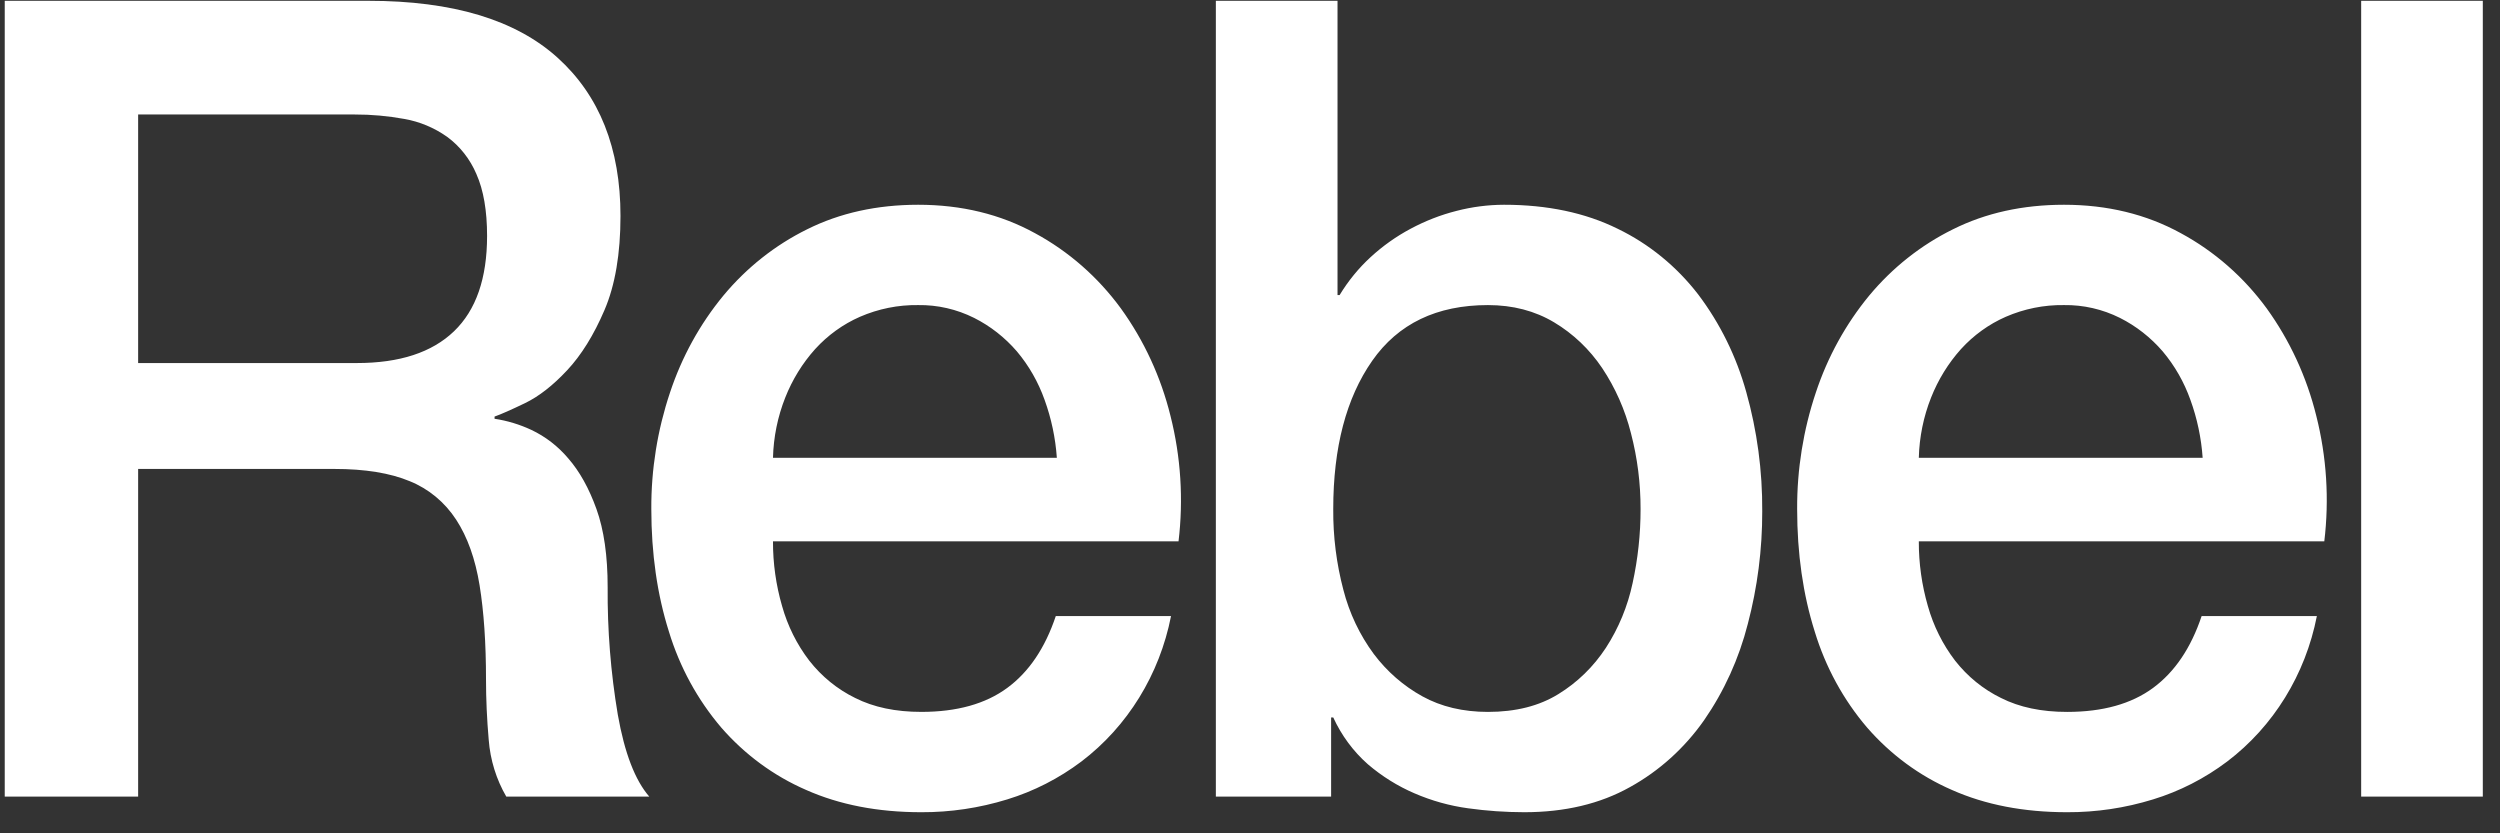 <svg width="114" height="38" viewBox="0 0 114 38" fill="none" xmlns="http://www.w3.org/2000/svg">
<rect x="0" y="0" width="114" height="38" fill="#333333" stroke="none"/>
<path fill-rule="evenodd" clip-rule="evenodd" d="M113.216 0.037L107.669 0.037V36.326H113.216V0.037ZM100.441 20.875C100.378 19.97 100.19 19.08 99.882 18.232C99.594 17.421 99.165 16.671 98.617 16.021C98.069 15.386 97.408 14.868 96.671 14.497C95.874 14.099 94.999 13.899 94.116 13.912C93.206 13.899 92.303 14.081 91.463 14.446C90.692 14.784 89.996 15.286 89.42 15.919C88.842 16.564 88.38 17.313 88.057 18.13C87.711 19.002 87.522 19.932 87.498 20.875L100.441 20.875ZM87.498 24.686C87.495 25.685 87.634 26.679 87.911 27.635C88.165 28.541 88.587 29.387 89.152 30.125C89.719 30.849 90.434 31.431 91.245 31.827C92.087 32.252 93.093 32.464 94.262 32.463C95.884 32.463 97.19 32.098 98.179 31.37C99.169 30.641 99.907 29.549 100.394 28.093H105.649C105.127 30.759 103.669 33.125 101.56 34.725C100.536 35.497 99.392 36.082 98.179 36.453C96.908 36.845 95.588 37.042 94.262 37.037C92.282 37.037 90.53 36.698 89.006 36.021C87.532 35.381 86.211 34.409 85.138 33.174C84.057 31.909 83.245 30.419 82.753 28.803C82.218 27.11 81.95 25.246 81.95 23.212C81.942 21.404 82.23 19.608 82.802 17.901C83.338 16.28 84.164 14.78 85.235 13.479C86.294 12.206 87.595 11.176 89.055 10.456C90.547 9.711 92.234 9.338 94.116 9.337C96.094 9.337 97.871 9.769 99.445 10.633C100.977 11.461 102.315 12.633 103.362 14.064C104.418 15.527 105.187 17.194 105.624 18.969C106.095 20.833 106.218 22.774 105.988 24.686H87.498ZM74.372 19.757C74.666 20.883 74.813 22.046 74.81 23.213C74.811 24.35 74.689 25.484 74.446 26.593C74.222 27.646 73.809 28.646 73.229 29.54C72.665 30.402 71.925 31.122 71.063 31.65C70.188 32.192 69.117 32.463 67.852 32.463C66.716 32.463 65.718 32.226 64.859 31.752C63.999 31.278 63.244 30.62 62.644 29.821C62.002 28.952 61.53 27.958 61.258 26.898C60.941 25.698 60.786 24.458 60.796 23.213C60.796 20.401 61.388 18.148 62.572 16.453C63.756 14.759 65.516 13.912 67.852 13.912C68.987 13.912 69.993 14.175 70.87 14.7C71.737 15.218 72.485 15.93 73.059 16.784C73.66 17.686 74.105 18.693 74.372 19.757ZM60.991 0.037L55.443 0.037V36.326H60.699V32.716H60.796C61.172 33.537 61.711 34.265 62.377 34.852C63.017 35.399 63.73 35.844 64.494 36.173C65.281 36.514 66.107 36.745 66.952 36.859C67.799 36.977 68.652 37.036 69.506 37.037C71.356 37.037 72.962 36.656 74.324 35.893C75.658 35.157 76.814 34.114 77.706 32.843C78.623 31.518 79.299 30.028 79.701 28.447C80.141 26.775 80.362 25.048 80.358 23.314C80.37 21.474 80.125 19.642 79.629 17.876C79.18 16.26 78.437 14.749 77.439 13.428C76.451 12.147 75.194 11.121 73.765 10.431C72.288 9.701 70.56 9.337 68.582 9.337C67.852 9.339 67.125 9.433 66.416 9.617C65.69 9.801 64.988 10.075 64.324 10.431C63.666 10.781 63.053 11.216 62.499 11.726C61.952 12.229 61.477 12.811 61.087 13.454H60.991V0.037ZM48.192 20.875C48.129 19.97 47.94 19.08 47.633 18.232C47.344 17.42 46.916 16.671 46.368 16.021C45.82 15.386 45.159 14.868 44.421 14.497C43.624 14.099 42.75 13.899 41.867 13.912C40.957 13.899 40.054 14.081 39.213 14.446C38.442 14.784 37.746 15.286 37.17 15.919C36.591 16.564 36.13 17.313 35.807 18.13C35.462 19.001 35.272 19.932 35.248 20.875H48.192ZM35.248 24.686C35.245 25.685 35.385 26.679 35.662 27.634C35.916 28.541 36.337 29.387 36.903 30.125C37.469 30.849 38.184 31.43 38.995 31.827C39.839 32.252 40.845 32.463 42.012 32.462C43.634 32.462 44.94 32.098 45.93 31.369C46.92 30.641 47.657 29.548 48.144 28.092H53.399C52.877 30.759 51.419 33.124 49.312 34.725C48.286 35.497 47.143 36.081 45.93 36.453C44.658 36.845 43.338 37.042 42.012 37.037C40.033 37.037 38.281 36.698 36.756 36.02C35.282 35.38 33.961 34.408 32.887 33.174C31.808 31.908 30.995 30.419 30.503 28.803C29.968 27.109 29.701 25.246 29.7 23.212C29.691 21.404 29.98 19.608 30.552 17.901C31.089 16.28 31.914 14.78 32.986 13.479C34.044 12.206 35.345 11.176 36.805 10.456C38.297 9.711 39.985 9.338 41.867 9.337C43.845 9.337 45.621 9.769 47.195 10.633C48.727 11.461 50.065 12.633 51.112 14.064C52.169 15.527 52.938 17.194 53.375 18.968C53.846 20.832 53.97 22.773 53.741 24.686L35.248 24.686ZM6.299 16.555H16.275C18.221 16.555 19.698 16.072 20.703 15.106C21.708 14.141 22.21 12.692 22.211 10.761C22.211 9.609 22.049 8.669 21.725 7.939C21.435 7.256 20.973 6.667 20.387 6.238C19.801 5.824 19.137 5.547 18.44 5.424C17.693 5.288 16.936 5.219 16.177 5.221H6.299V16.555ZM0.216 0.037L16.81 0.037C20.638 0.037 23.509 0.901 25.423 2.629C27.337 4.357 28.294 6.762 28.294 9.847C28.294 11.574 28.051 13.006 27.564 14.141C27.078 15.276 26.51 16.191 25.861 16.885C25.212 17.58 24.571 18.079 23.939 18.384C23.306 18.689 22.844 18.893 22.552 18.995V19.096C23.132 19.183 23.697 19.354 24.231 19.604C24.872 19.907 25.444 20.349 25.91 20.9C26.428 21.493 26.858 22.264 27.199 23.213C27.54 24.162 27.709 25.348 27.709 26.77C27.694 28.721 27.849 30.669 28.172 32.59C28.48 34.335 28.959 35.581 29.608 36.326H23.087C22.63 35.539 22.355 34.651 22.285 33.733C22.203 32.786 22.162 31.871 22.162 30.989C22.162 29.329 22.065 27.898 21.87 26.694C21.675 25.491 21.319 24.491 20.8 23.696C20.282 22.9 19.543 22.288 18.683 21.942C17.791 21.57 16.647 21.384 15.253 21.384H6.299V36.326H0.216V0.037Z" fill="white"/>
</svg>
